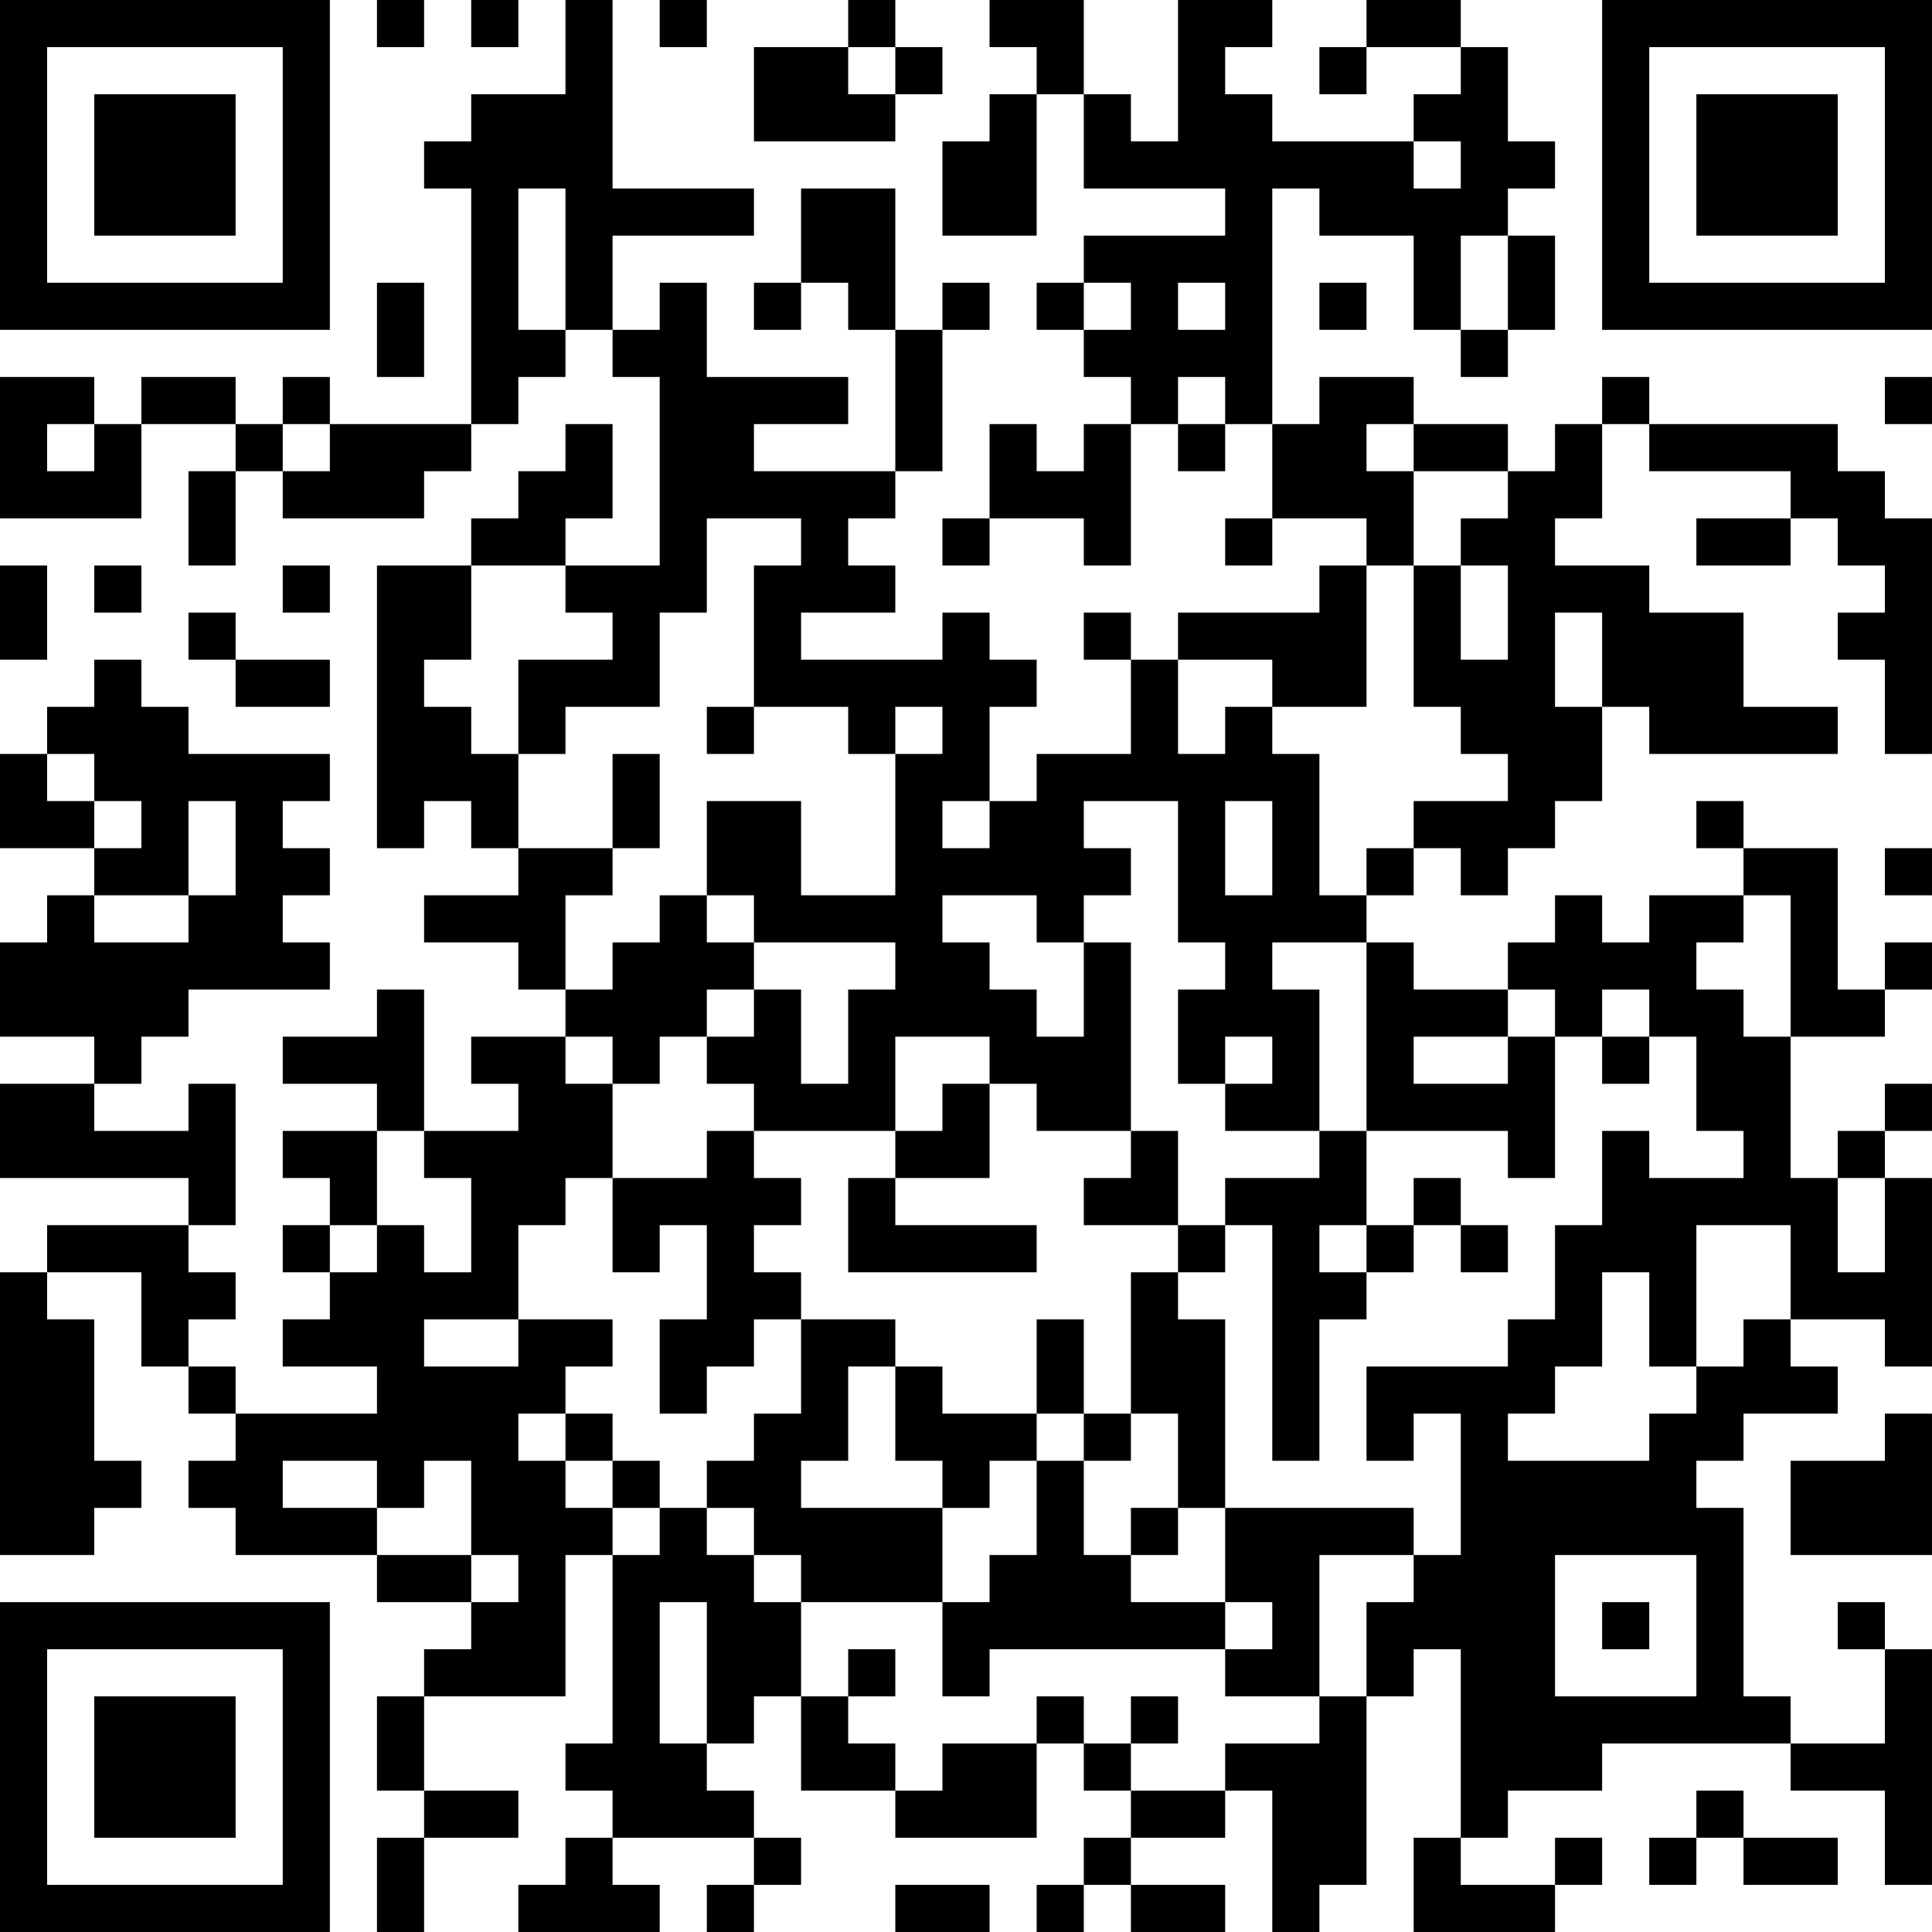 <?xml version="1.0" encoding="UTF-8"?>
<svg xmlns="http://www.w3.org/2000/svg" version="1.1" width="400" height="400" viewBox="0 0 400 400"><rect x="0" y="0" width="400" height="400" fill="#ffffff"/><g transform="scale(9.756)"><g transform="translate(0,0)"><path fill-rule="evenodd" d="M8 0L8 1L9 1L9 0ZM10 0L10 1L11 1L11 0ZM12 0L12 2L10 2L10 3L9 3L9 4L10 4L10 9L7 9L7 8L6 8L6 9L5 9L5 8L3 8L3 9L2 9L2 8L0 8L0 11L3 11L3 9L5 9L5 10L4 10L4 12L5 12L5 10L6 10L6 11L9 11L9 10L10 10L10 9L11 9L11 8L12 8L12 7L13 7L13 8L14 8L14 12L12 12L12 11L13 11L13 9L12 9L12 10L11 10L11 11L10 11L10 12L8 12L8 18L9 18L9 17L10 17L10 18L11 18L11 19L9 19L9 20L11 20L11 21L12 21L12 22L10 22L10 23L11 23L11 24L9 24L9 21L8 21L8 22L6 22L6 23L8 23L8 24L6 24L6 25L7 25L7 26L6 26L6 27L7 27L7 28L6 28L6 29L8 29L8 30L5 30L5 29L4 29L4 28L5 28L5 27L4 27L4 26L5 26L5 23L4 23L4 24L2 24L2 23L3 23L3 22L4 22L4 21L7 21L7 20L6 20L6 19L7 19L7 18L6 18L6 17L7 17L7 16L4 16L4 15L3 15L3 14L2 14L2 15L1 15L1 16L0 16L0 18L2 18L2 19L1 19L1 20L0 20L0 22L2 22L2 23L0 23L0 25L4 25L4 26L1 26L1 27L0 27L0 33L2 33L2 32L3 32L3 31L2 31L2 28L1 28L1 27L3 27L3 29L4 29L4 30L5 30L5 31L4 31L4 32L5 32L5 33L8 33L8 34L10 34L10 35L9 35L9 36L8 36L8 38L9 38L9 39L8 39L8 41L9 41L9 39L11 39L11 38L9 38L9 36L12 36L12 33L13 33L13 37L12 37L12 38L13 38L13 39L12 39L12 40L11 40L11 41L14 41L14 40L13 40L13 39L16 39L16 40L15 40L15 41L16 41L16 40L17 40L17 39L16 39L16 38L15 38L15 37L16 37L16 36L17 36L17 38L19 38L19 39L22 39L22 37L23 37L23 38L24 38L24 39L23 39L23 40L22 40L22 41L23 41L23 40L24 40L24 41L26 41L26 40L24 40L24 39L26 39L26 38L27 38L27 41L28 41L28 40L29 40L29 36L30 36L30 35L31 35L31 39L30 39L30 41L33 41L33 40L34 40L34 39L33 39L33 40L31 40L31 39L32 39L32 38L34 38L34 37L38 37L38 38L40 38L40 40L41 40L41 35L40 35L40 34L39 34L39 35L40 35L40 37L38 37L38 36L37 36L37 32L36 32L36 31L37 31L37 30L39 30L39 29L38 29L38 28L40 28L40 29L41 29L41 25L40 25L40 24L41 24L41 23L40 23L40 24L39 24L39 25L38 25L38 22L40 22L40 21L41 21L41 20L40 20L40 21L39 21L39 18L37 18L37 17L36 17L36 18L37 18L37 19L35 19L35 20L34 20L34 19L33 19L33 20L32 20L32 21L30 21L30 20L29 20L29 19L30 19L30 18L31 18L31 19L32 19L32 18L33 18L33 17L34 17L34 15L35 15L35 16L39 16L39 15L37 15L37 13L35 13L35 12L33 12L33 11L34 11L34 9L35 9L35 10L38 10L38 11L36 11L36 12L38 12L38 11L39 11L39 12L40 12L40 13L39 13L39 14L40 14L40 16L41 16L41 11L40 11L40 10L39 10L39 9L35 9L35 8L34 8L34 9L33 9L33 10L32 10L32 9L30 9L30 8L28 8L28 9L27 9L27 4L28 4L28 5L30 5L30 7L31 7L31 8L32 8L32 7L33 7L33 5L32 5L32 4L33 4L33 3L32 3L32 1L31 1L31 0L29 0L29 1L28 1L28 2L29 2L29 1L31 1L31 2L30 2L30 3L27 3L27 2L26 2L26 1L27 1L27 0L25 0L25 3L24 3L24 2L23 2L23 0L21 0L21 1L22 1L22 2L21 2L21 3L20 3L20 5L22 5L22 2L23 2L23 4L26 4L26 5L23 5L23 6L22 6L22 7L23 7L23 8L24 8L24 9L23 9L23 10L22 10L22 9L21 9L21 11L20 11L20 12L21 12L21 11L23 11L23 12L24 12L24 9L25 9L25 10L26 10L26 9L27 9L27 11L26 11L26 12L27 12L27 11L29 11L29 12L28 12L28 13L25 13L25 14L24 14L24 13L23 13L23 14L24 14L24 16L22 16L22 17L21 17L21 15L22 15L22 14L21 14L21 13L20 13L20 14L17 14L17 13L19 13L19 12L18 12L18 11L19 11L19 10L20 10L20 7L21 7L21 6L20 6L20 7L19 7L19 4L17 4L17 6L16 6L16 7L17 7L17 6L18 6L18 7L19 7L19 10L16 10L16 9L18 9L18 8L15 8L15 6L14 6L14 7L13 7L13 5L16 5L16 4L13 4L13 0ZM14 0L14 1L15 1L15 0ZM18 0L18 1L16 1L16 3L19 3L19 2L20 2L20 1L19 1L19 0ZM18 1L18 2L19 2L19 1ZM30 3L30 4L31 4L31 3ZM11 4L11 7L12 7L12 4ZM31 5L31 7L32 7L32 5ZM8 6L8 8L9 8L9 6ZM23 6L23 7L24 7L24 6ZM25 6L25 7L26 7L26 6ZM28 6L28 7L29 7L29 6ZM25 8L25 9L26 9L26 8ZM40 8L40 9L41 9L41 8ZM1 9L1 10L2 10L2 9ZM6 9L6 10L7 10L7 9ZM29 9L29 10L30 10L30 12L29 12L29 15L27 15L27 14L25 14L25 16L26 16L26 15L27 15L27 16L28 16L28 19L29 19L29 18L30 18L30 17L32 17L32 16L31 16L31 15L30 15L30 12L31 12L31 14L32 14L32 12L31 12L31 11L32 11L32 10L30 10L30 9ZM15 11L15 13L14 13L14 15L12 15L12 16L11 16L11 14L13 14L13 13L12 13L12 12L10 12L10 14L9 14L9 15L10 15L10 16L11 16L11 18L13 18L13 19L12 19L12 21L13 21L13 20L14 20L14 19L15 19L15 20L16 20L16 21L15 21L15 22L14 22L14 23L13 23L13 22L12 22L12 23L13 23L13 25L12 25L12 26L11 26L11 28L9 28L9 29L11 29L11 28L13 28L13 29L12 29L12 30L11 30L11 31L12 31L12 32L13 32L13 33L14 33L14 32L15 32L15 33L16 33L16 34L17 34L17 36L18 36L18 37L19 37L19 38L20 38L20 37L22 37L22 36L23 36L23 37L24 37L24 38L26 38L26 37L28 37L28 36L29 36L29 34L30 34L30 33L31 33L31 30L30 30L30 31L29 31L29 29L32 29L32 28L33 28L33 26L34 26L34 24L35 24L35 25L37 25L37 24L36 24L36 22L35 22L35 21L34 21L34 22L33 22L33 21L32 21L32 22L30 22L30 23L32 23L32 22L33 22L33 25L32 25L32 24L29 24L29 20L27 20L27 21L28 21L28 24L26 24L26 23L27 23L27 22L26 22L26 23L25 23L25 21L26 21L26 20L25 20L25 17L23 17L23 18L24 18L24 19L23 19L23 20L22 20L22 19L20 19L20 20L21 20L21 21L22 21L22 22L23 22L23 20L24 20L24 24L22 24L22 23L21 23L21 22L19 22L19 24L16 24L16 23L15 23L15 22L16 22L16 21L17 21L17 23L18 23L18 21L19 21L19 20L16 20L16 19L15 19L15 17L17 17L17 19L19 19L19 16L20 16L20 15L19 15L19 16L18 16L18 15L16 15L16 12L17 12L17 11ZM0 12L0 14L1 14L1 12ZM2 12L2 13L3 13L3 12ZM6 12L6 13L7 13L7 12ZM4 13L4 14L5 14L5 15L7 15L7 14L5 14L5 13ZM33 13L33 15L34 15L34 13ZM15 15L15 16L16 16L16 15ZM1 16L1 17L2 17L2 18L3 18L3 17L2 17L2 16ZM13 16L13 18L14 18L14 16ZM4 17L4 19L2 19L2 20L4 20L4 19L5 19L5 17ZM20 17L20 18L21 18L21 17ZM26 17L26 19L27 19L27 17ZM40 18L40 19L41 19L41 18ZM37 19L37 20L36 20L36 21L37 21L37 22L38 22L38 19ZM34 22L34 23L35 23L35 22ZM20 23L20 24L19 24L19 25L18 25L18 27L22 27L22 26L19 26L19 25L21 25L21 23ZM8 24L8 26L7 26L7 27L8 27L8 26L9 26L9 27L10 27L10 25L9 25L9 24ZM15 24L15 25L13 25L13 27L14 27L14 26L15 26L15 28L14 28L14 30L15 30L15 29L16 29L16 28L17 28L17 30L16 30L16 31L15 31L15 32L16 32L16 33L17 33L17 34L20 34L20 36L21 36L21 35L26 35L26 36L28 36L28 33L30 33L30 32L26 32L26 28L25 28L25 27L26 27L26 26L27 26L27 31L28 31L28 28L29 28L29 27L30 27L30 26L31 26L31 27L32 27L32 26L31 26L31 25L30 25L30 26L29 26L29 24L28 24L28 25L26 25L26 26L25 26L25 24L24 24L24 25L23 25L23 26L25 26L25 27L24 27L24 30L23 30L23 28L22 28L22 30L20 30L20 29L19 29L19 28L17 28L17 27L16 27L16 26L17 26L17 25L16 25L16 24ZM39 25L39 27L40 27L40 25ZM28 26L28 27L29 27L29 26ZM36 26L36 29L35 29L35 27L34 27L34 29L33 29L33 30L32 30L32 31L35 31L35 30L36 30L36 29L37 29L37 28L38 28L38 26ZM18 29L18 31L17 31L17 32L20 32L20 34L21 34L21 33L22 33L22 31L23 31L23 33L24 33L24 34L26 34L26 35L27 35L27 34L26 34L26 32L25 32L25 30L24 30L24 31L23 31L23 30L22 30L22 31L21 31L21 32L20 32L20 31L19 31L19 29ZM12 30L12 31L13 31L13 32L14 32L14 31L13 31L13 30ZM40 30L40 31L38 31L38 33L41 33L41 30ZM6 31L6 32L8 32L8 33L10 33L10 34L11 34L11 33L10 33L10 31L9 31L9 32L8 32L8 31ZM24 32L24 33L25 33L25 32ZM33 33L33 36L36 36L36 33ZM14 34L14 37L15 37L15 34ZM34 34L34 35L35 35L35 34ZM18 35L18 36L19 36L19 35ZM24 36L24 37L25 37L25 36ZM36 38L36 39L35 39L35 40L36 40L36 39L37 39L37 40L39 40L39 39L37 39L37 38ZM19 40L19 41L21 41L21 40ZM0 0L0 7L7 7L7 0ZM1 1L1 6L6 6L6 1ZM2 2L2 5L5 5L5 2ZM34 0L34 7L41 7L41 0ZM35 1L35 6L40 6L40 1ZM36 2L36 5L39 5L39 2ZM0 34L0 41L7 41L7 34ZM1 35L1 40L6 40L6 35ZM2 36L2 39L5 39L5 36Z" fill="#000000"/></g></g></svg>

